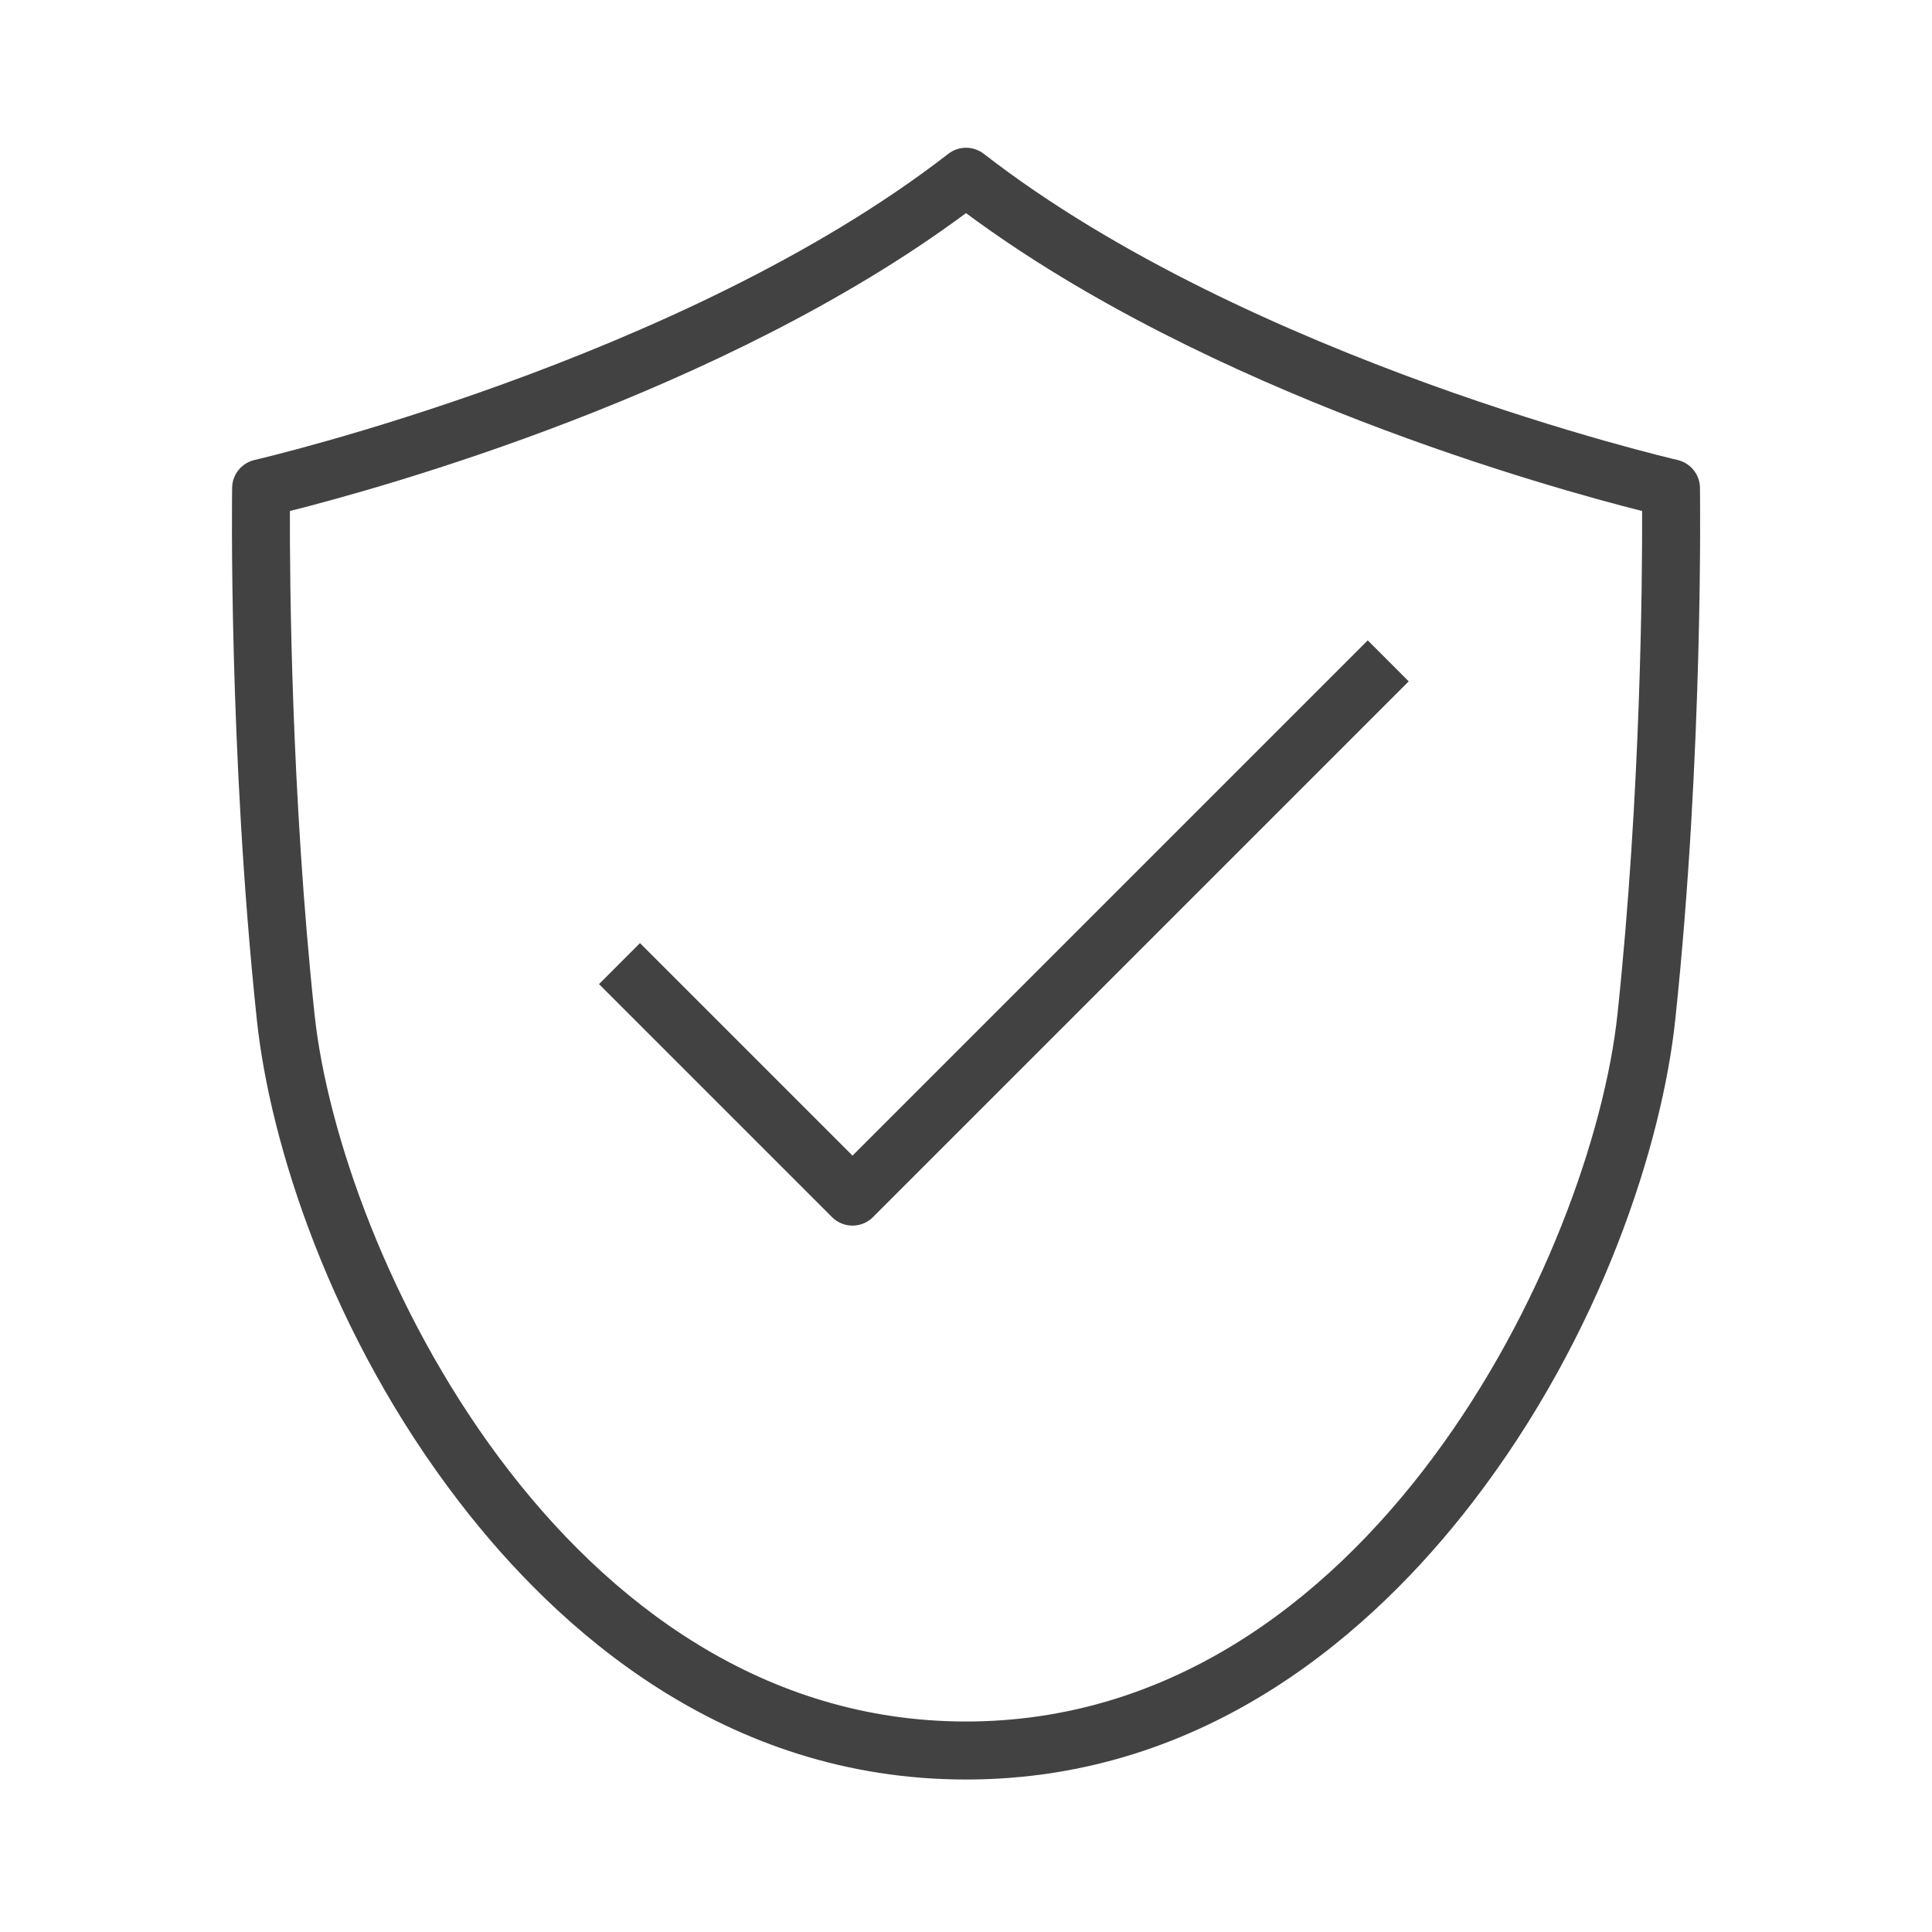<svg xmlns="http://www.w3.org/2000/svg" id="Capa_1" viewBox="0 0 400 400"><defs><style>.cls-1{fill:#424242;}</style></defs><path class="cls-1" d="M200,368.43c-50.12,0-84.64-31.15-104.77-57.28-26.89-34.89-39.35-74.52-42.05-99.98-5.91-55.72-5.13-109.65-5.12-110.19,.04-2.76,1.97-5.14,4.66-5.75,.88-.2,88.49-20.6,143.61-63.38,2.16-1.68,5.19-1.68,7.36,0,55.17,42.82,142.73,63.18,143.61,63.38,2.69,.62,4.62,2.99,4.66,5.75,0,.54,.79,54.47-5.12,110.19-2.7,25.45-15.16,65.08-42.05,99.98-20.14,26.13-54.66,57.28-104.78,57.28ZM60.02,105.8c-.04,14.13,.26,58.52,5.09,104.1,5.25,49.5,51.58,146.52,134.89,146.52s129.64-97.03,134.89-146.52c4.83-45.58,5.14-89.97,5.09-104.1-18.83-4.75-89.67-24.33-139.98-61.68-50.32,37.36-121.15,56.94-139.98,61.68Z"></path><path class="cls-1" d="M176.5,253.75c-1.54,0-3.07-.59-4.24-1.76l-48.24-48.24,8.48-8.49,44,44,106.68-106.68,8.48,8.49-110.92,110.92c-1.17,1.17-2.71,1.76-4.24,1.76Z"></path></svg>